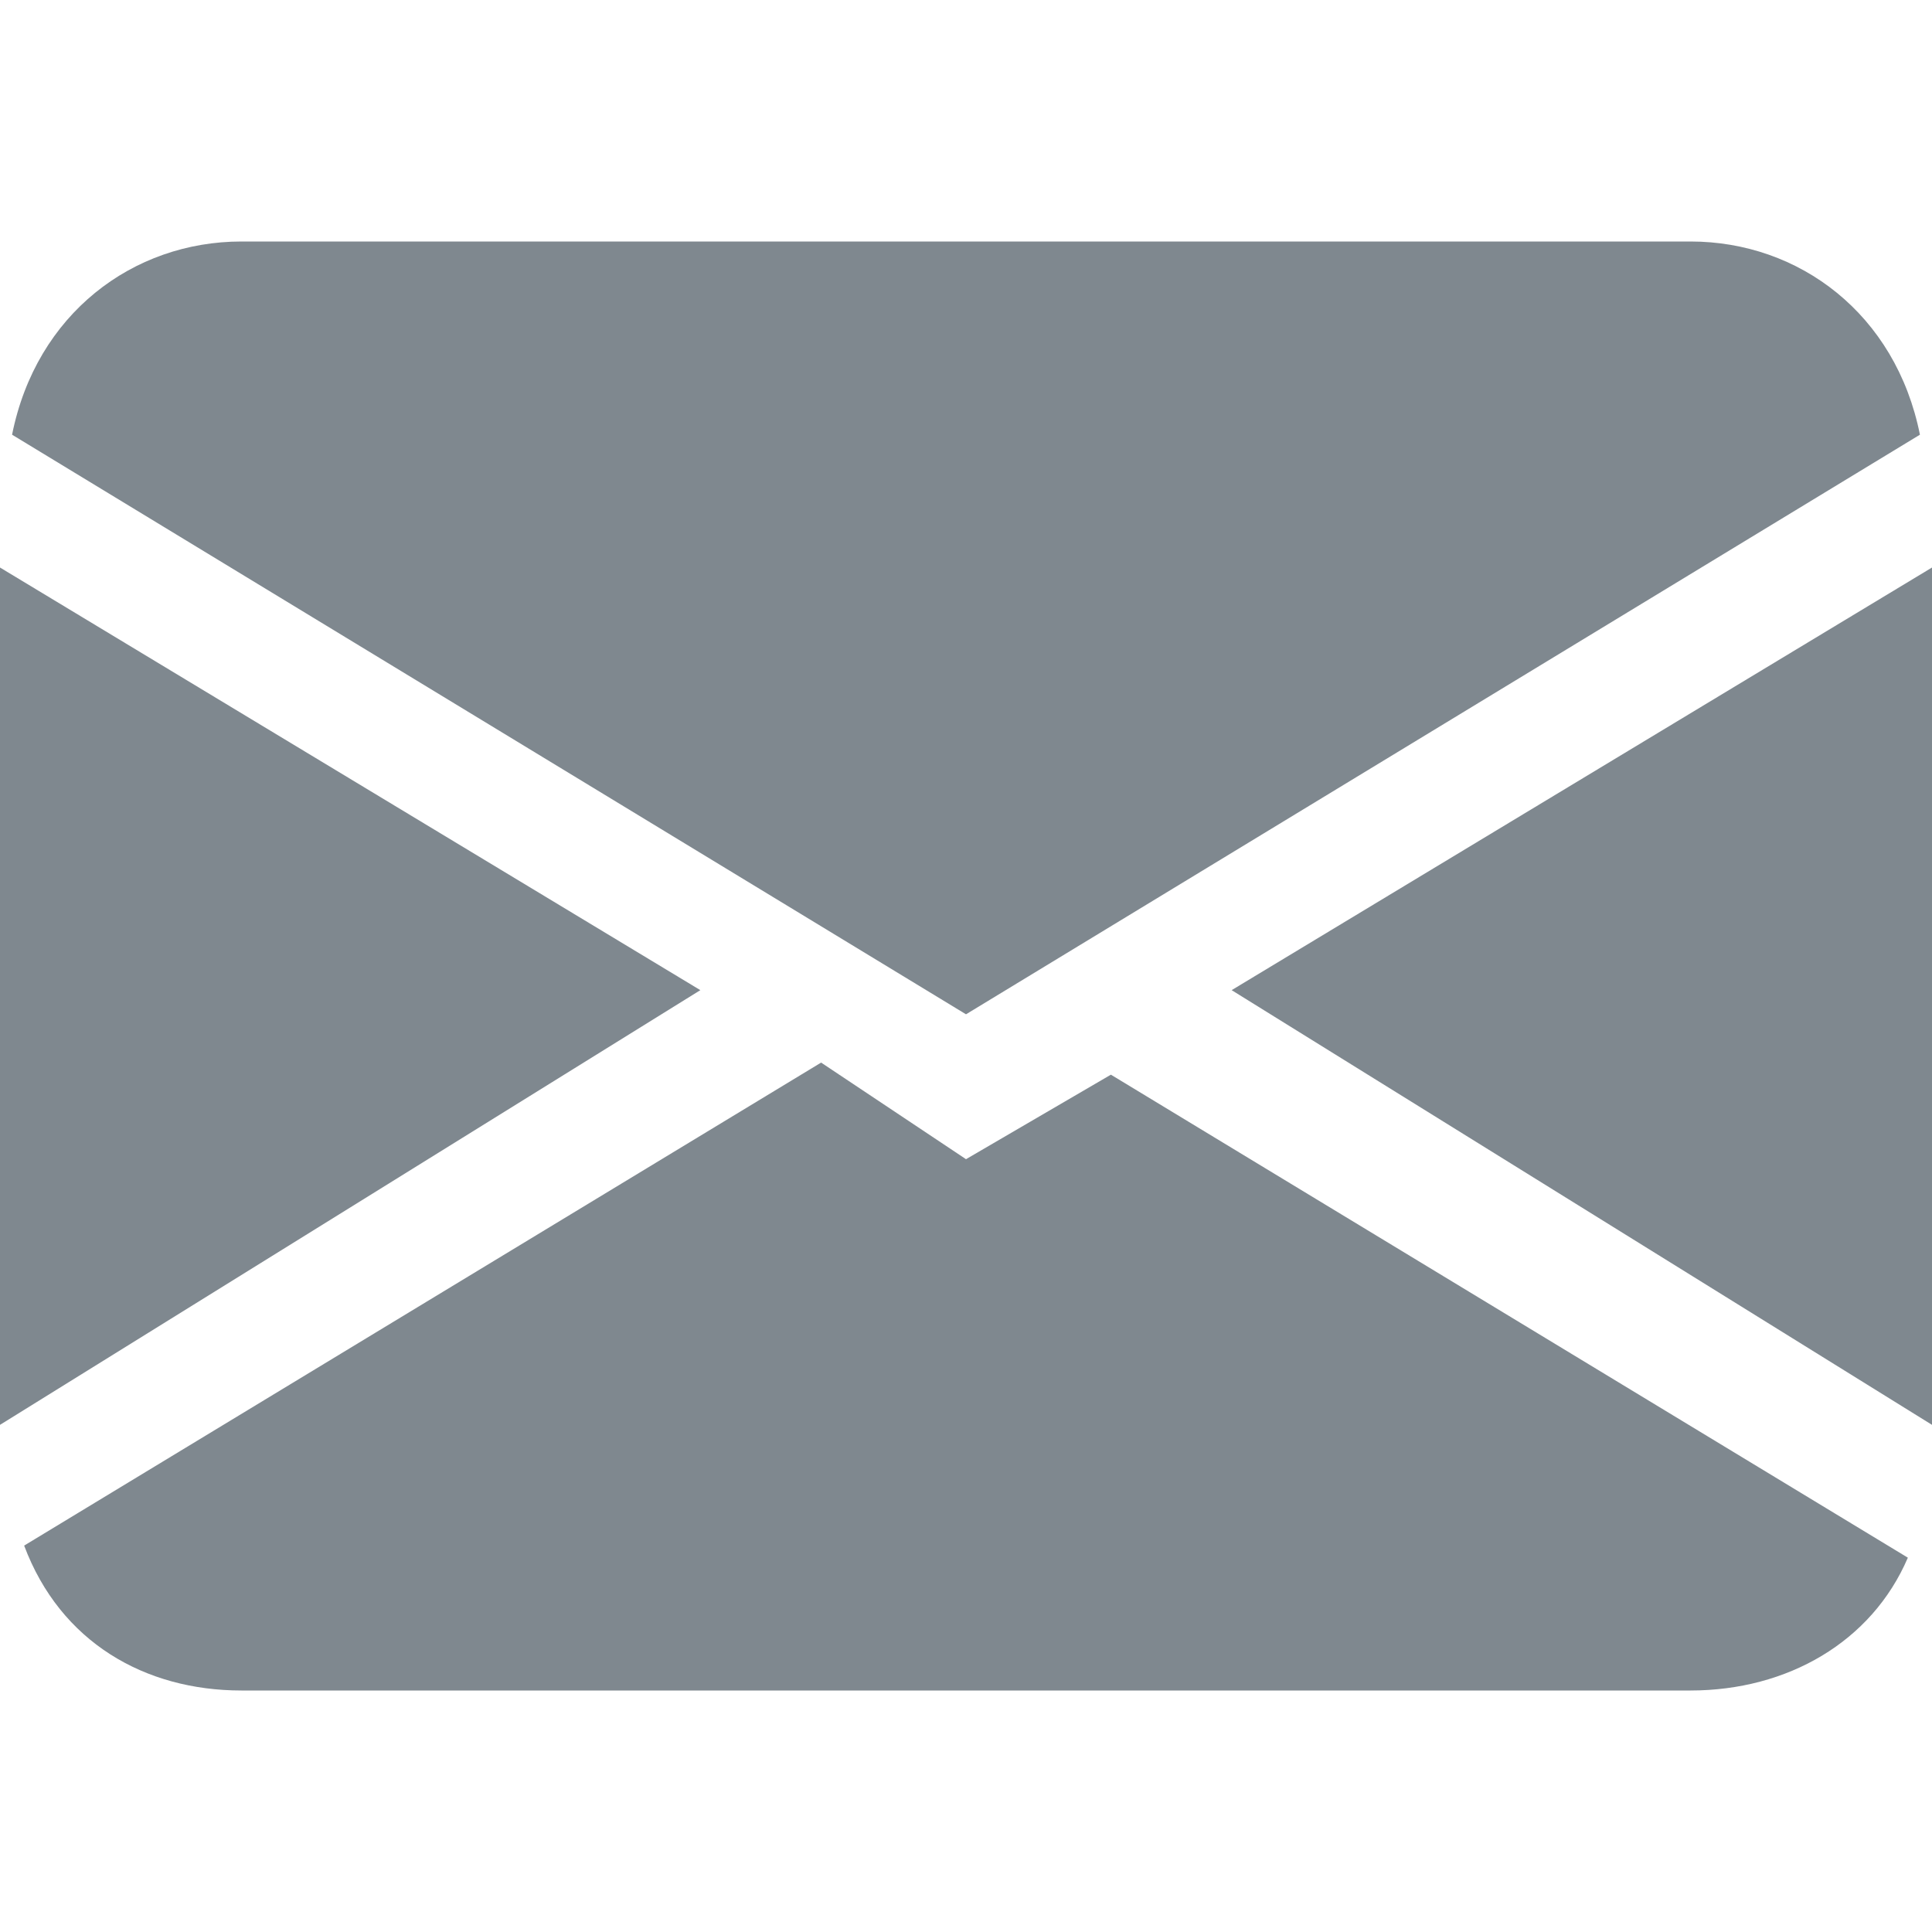 <?xml version="1.0" encoding="utf-8"?>
<!-- Generator: Adobe Illustrator 25.0.0, SVG Export Plug-In . SVG Version: 6.00 Build 0)  -->
<svg version="1.1" id="Calque_1" xmlns="http://www.w3.org/2000/svg" xmlns:xlink="http://www.w3.org/1999/xlink" x="0px" y="0px"
	 viewBox="0 0 16 16" style="enable-background:new 0 0 16 16;" xml:space="preserve">
<style type="text/css">
	.st0{fill:#7F888F;}
</style>
<path class="st0" d="M0.1,3.6C0.3,2.6,1.1,2,2,2h12c0.9,0,1.7,0.6,1.9,1.6L8,8.4L0.1,3.6z M0,4.7v7.1l5.8-3.6L0,4.7z M6.8,8.8
	l-6.6,4C0.5,13.6,1.2,14,2,14h12c0.8,0,1.5-0.4,1.8-1.1l-6.6-4L8,9.6L6.8,8.8L6.8,8.8z M10.2,8.2l5.8,3.6V4.7L10.2,8.2L10.2,8.2z"/>
</svg>
